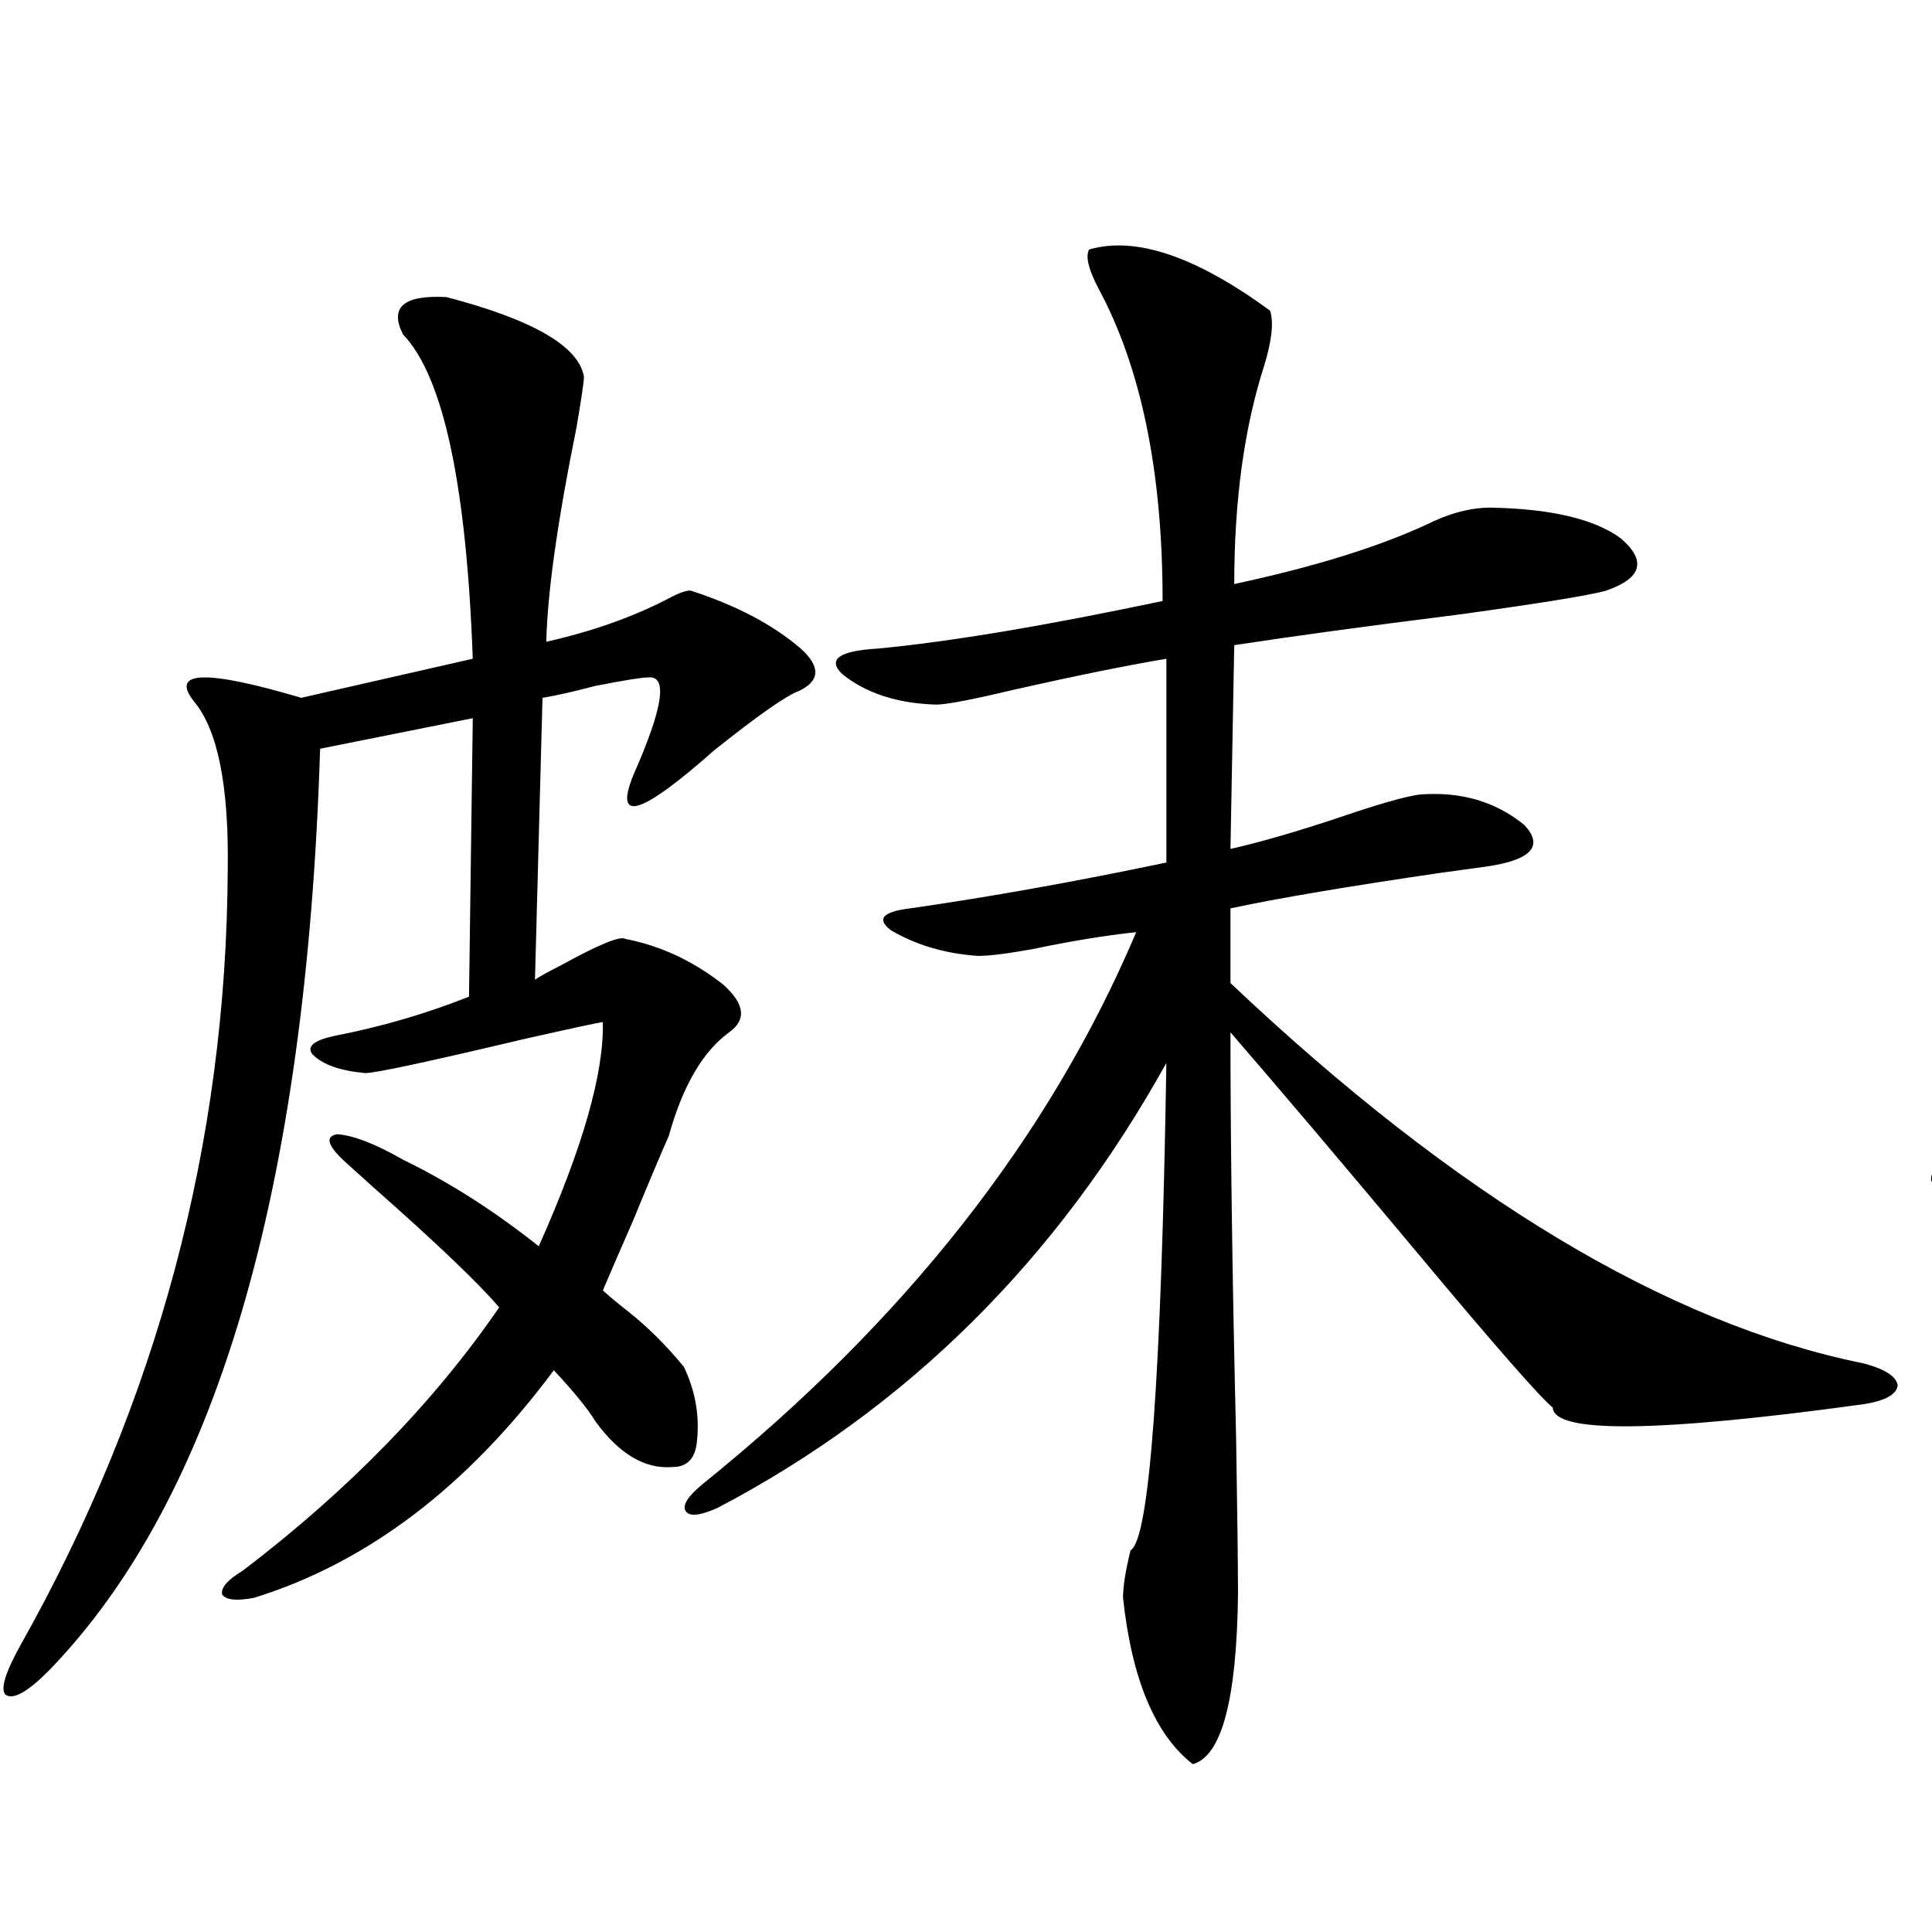 <?xml version="1.0" encoding="utf-8"?>
<!-- Generator: Adobe Illustrator 16.0.0, SVG Export Plug-In . SVG Version: 6.00 Build 0)  -->
<!DOCTYPE svg PUBLIC "-//W3C//DTD SVG 1.1//EN" "http://www.w3.org/Graphics/SVG/1.1/DTD/svg11.dtd">
<svg version="1.1" id="图层_1" xmlns="http://www.w3.org/2000/svg" xmlns:xlink="http://www.w3.org/1999/xlink" x="0px" y="0px"
	 width="1000px" height="1000px" viewBox="0 0 1000 1000" enable-background="new 0 0 1000 1000" xml:space="preserve">
<path d="M231.043,153.762c44.877,11.729,68.611,25.488,71.218,41.309c0,2.349-1.311,11.138-3.902,26.367
	c-9.756,48.052-14.969,84.966-15.609,110.742c23.414-5.273,44.222-12.593,62.438-21.973c6.494-3.516,10.731-4.971,12.683-4.395
	c23.414,7.622,42.271,17.578,56.584,29.883c10.396,9.38,10.076,16.699-0.976,21.973c-6.509,2.349-21.143,12.607-43.901,30.762
	c-37.728,33.398-51.706,37.793-41.95,13.184c15.609-35.156,18.201-52.144,7.805-50.977c-3.262,0-12.362,1.47-27.316,4.395
	c-11.066,2.939-20.167,4.985-27.316,6.152l-3.902,145.898c2.592-1.758,6.829-4.092,12.683-7.031
	c20.152-11.123,31.539-15.82,34.146-14.063c18.201,3.516,35.121,11.426,50.73,23.73c11.052,9.971,12.027,18.169,2.927,24.609
	c-13.658,9.971-24.069,27.837-31.219,53.613c-3.902,8.789-10.091,23.442-18.536,43.945c-7.164,16.411-12.362,28.428-15.609,36.035
	c3.247,2.939,7.47,6.455,12.683,10.547c10.396,8.213,20.152,17.881,29.268,29.004c5.854,12.305,8.125,24.912,6.829,37.793
	c-0.655,9.38-4.878,14.063-12.683,14.063c-14.313,1.182-27.651-6.729-39.999-23.73c-3.902-6.44-11.066-15.229-21.463-26.367
	c-44.877,60.356-96.583,99.619-155.118,117.773c-9.115,1.758-14.634,1.168-16.585-1.758c-0.655-3.516,2.927-7.607,10.731-12.305
	c54.633-41.597,98.854-87.012,132.68-136.23c-10.411-12.305-32.194-33.096-65.364-62.402c-6.509-5.85-11.066-9.956-13.658-12.305
	c-9.756-8.789-11.387-13.76-4.878-14.941c8.445,0.591,19.832,4.985,34.146,13.184c24.055,11.729,47.469,26.67,70.242,44.824
	c22.759-50.977,33.811-89.648,33.17-116.016c-1.311,0-14.969,2.939-40.975,8.789c-49.435,11.729-76.751,17.578-81.949,17.578
	c-13.018-1.167-22.118-4.395-27.316-9.668c-3.262-4.092,0.641-7.319,11.707-9.668c24.055-4.683,47.148-11.426,69.267-20.215
	l1.951-144.141l-79.022,15.82c-7.164,229.106-53.992,388.188-140.484,477.246c-11.066,11.124-18.536,15.23-22.438,12.305
	c-2.606-2.938,0-11.426,7.805-25.488C81.443,725.642,117.22,591.76,117.875,449.953c0.641-43.354-5.213-72.358-17.561-87.012
	c-12.362-15.82,6.174-16.396,55.608-1.758l88.778-20.215c-3.262-90.225-15.289-146.187-36.097-167.871
	C201.44,159.035,208.925,152.595,231.043,153.762z M563.718,129.152c24.055-7.031,55.273,3.516,93.656,31.641
	c1.951,5.864,0.976,15.244-2.927,28.125c-10.411,32.231-15.609,70.024-15.609,113.379c40.975-8.789,74.145-19.033,99.51-30.762
	c11.707-5.85,22.759-8.789,33.17-8.789c31.219,0.591,53.657,5.864,67.315,15.82c13.658,11.729,11.052,20.806-7.805,27.246
	c-8.46,2.349-33.825,6.455-76.096,12.305c-46.828,5.864-85.531,11.138-116.095,15.82l-1.951,105.469
	c15.609-3.516,34.786-9.077,57.56-16.699c18.856-6.44,32.194-10.244,39.999-11.426c21.463-1.758,39.664,3.516,54.633,15.82
	c9.756,10.547,3.902,17.578-17.561,21.094c-3.902,0.591-12.362,1.758-25.365,3.516c-48.139,7.031-84.556,13.184-109.266,18.457
	v38.672c117.07,110.742,226.336,176.372,327.797,196.875c11.052,2.939,16.905,6.743,17.561,11.426
	c-0.655,4.697-6.509,7.91-17.561,9.668c-106.674,14.653-160.331,15.244-160.972,1.758c-6.509-5.273-29.603-31.641-69.267-79.102
	c-39.679-47.461-72.193-85.83-97.559-115.137c0,58.599,0.976,128.623,2.927,210.059c0.641,39.854,0.976,66.797,0.976,80.859
	c-0.655,54.492-8.46,83.785-23.414,87.891c-19.512-15.243-31.554-43.945-36.097-86.133c0-5.85,1.296-14.063,3.902-24.609
	c9.756-5.273,15.93-89.346,18.536-252.246c-56.584,101.953-133.99,178.721-232.189,230.273c-9.115,4.106-14.634,4.697-16.585,1.758
	c-1.951-2.925,0.976-7.607,8.78-14.063c104.708-84.375,179.508-179.585,224.385-285.645c-16.265,1.758-34.146,4.697-53.657,8.789
	c-13.018,2.349-22.438,3.516-28.292,3.516c-16.92-1.167-31.874-5.562-44.877-13.184c-7.805-5.85-4.558-9.668,9.756-11.426
	c40.975-5.85,85.196-13.76,132.68-23.73V340.969c-20.822,3.516-46.828,8.789-78.047,15.82c-22.118,5.273-35.776,7.91-40.975,7.91
	c-20.167-0.576-36.432-5.85-48.779-15.82c-7.805-7.607-1.631-12.002,18.536-13.184c37.072-3.516,86.172-11.714,147.313-24.609
	c0-66.797-11.066-120.698-33.17-161.719C563.383,139.411,561.767,132.668,563.718,129.152z"/>
<path d="M1360.771,248.684c48.124,18.76,71.218,37.217,69.267,55.371c-13.018,12.305-29.268,46.294-48.779,101.953
	c-16.92,48.052-30.243,77.646-39.999,88.77c-37.072,46.885-63.093,55.371-78.047,25.488c-3.902-13.472-11.066-29.004-21.463-46.582
	c-0.655-1.167-1.631-3.213-2.927-6.152c-12.362-13.472,1.296-13.184,40.975,0.879c18.201,5.273,36.737-14.639,55.608-59.766
	c22.104-62.69,26.006-98.135,11.707-106.348c-8.46,0-25.7,2.637-51.706,7.91c-24.725,5.273-42.605,8.501-53.657,9.668
	c10.396,5.864,17.561,11.138,21.463,15.82c3.902,5.273,3.902,9.38,0,12.305c-3.262,3.516-9.115,13.774-17.561,30.762
	c-54.633,112.5-130.729,189.844-228.287,232.031c-8.46,4.106-14.313,4.395-17.561,0.879c-1.311-3.516,1.951-7.91,9.756-13.184
	c120.317-84.375,185.026-176.069,194.142-275.098c-3.262,0.591-8.46,2.061-15.609,4.395c-27.972,7.622-49.114,11.426-63.413,11.426
	c-13.018-2.334-24.725-9.956-35.121-22.852c-5.854-9.365-1.951-14.063,11.707-14.063c126.171-12.305,204.538-27.822,235.116-46.582
	C1349.385,251.032,1357.51,248.684,1360.771,248.684z M1322.724,553.664c24.71,4.106,45.853,12.607,63.413,25.488
	c12.348,10.547,13.658,20.518,3.902,29.883c-34.48,38.672-56.264,67.388-65.364,86.133c11.707,3.516,20.152,10.259,25.365,20.215
	c3.902,8.213,0.976,13.184-8.78,14.941c-7.805,1.182-23.414,3.228-46.828,6.152c-62.438,7.622-105.043,13.486-127.802,17.578
	c1.951,29.307-1.311,46.582-9.756,51.855c-13.018,1.758-21.798-9.077-26.341-32.52c0-1.167-0.335-3.213-0.976-6.152
	c-9.115-82.026-23.094-133.594-41.95-154.688c-19.512-18.154-2.927-23.73,49.755-16.699c3.902,0.591,6.829,0.879,8.78,0.879
	c54.633-1.167,108.61-13.472,161.947-36.914C1316.535,555.725,1321.413,553.664,1322.724,553.664z M1297.358,607.277
	c-17.561,0-44.236,2.637-79.998,7.91c-31.219,4.106-53.337,6.152-66.34,6.152l11.707,107.227l117.07-22.852
	c7.805-9.365,14.954-30.459,21.463-63.281C1305.163,619.582,1303.853,607.868,1297.358,607.277z M1568.571,130.91
	c16.905-15.229,52.682-4.683,107.314,31.641c0.641,2.349-0.335,8.213-2.927,17.578c-9.115,33.398-15.944,73.54-20.487,120.41
	c53.322-15.82,91.705-30.459,115.119-43.945c4.543-2.334,7.805-3.804,9.756-4.395c46.828,14.653,75.12,33.701,84.876,57.129
	c-0.655,1.758-4.237,3.818-10.731,6.152c-28.627,8.789-60.821,26.367-96.583,52.734c-9.115,8.213-15.944,11.729-20.487,10.547
	c-3.902-1.758-3.582-7.607,0.976-17.578c18.201-34.565,24.055-53.022,17.561-55.371c-3.262-0.576-36.752,7.031-100.485,22.852
	l-3.902,141.504c4.543-1.758,10.396-4.395,17.561-7.91c20.152-9.956,33.17-14.639,39.023-14.063
	c24.71,9.971,46.493,27.246,65.364,51.855c-11.707,17.578-22.438,43.066-32.194,76.465c-11.707,39.263-24.725,73.828-39.023,103.711
	c70.883,71.494,151.536,111.621,241.945,120.41c21.463,1.758,32.835,6.152,34.146,13.184c-1.311,7.031-12.683,11.426-34.146,13.184
	c-85.211,5.851-135.941,8.199-152.191,7.031c-18.216-4.696-55.943-45.703-113.168-123.047
	c-47.483,47.461-108.29,77.935-182.435,91.406c-16.92,2.939-27.651,2.349-32.194-1.758c-2.606-5.273,4.223-10.244,20.487-14.941
	c0.641,0,1.616-0.576,2.927-1.758c76.736-32.217,131.369-67.373,163.898-105.469c-28.627-35.156-61.142-67.964-97.559-98.438
	c-20.822-15.82-26.676-25.186-17.561-28.125c15.609-17.578,60.486,14.063,134.631,94.922
	c22.759-85.542,27.957-133.882,15.609-145.02c-4.558-4.683-37.407-0.288-98.534,13.184c-22.118,4.697-34.801,7.031-38.048,7.031
	c-4.558,0-11.387-2.334-20.487-7.031c-3.262-1.758-5.854-3.213-7.805-4.395c-14.313,137.7-61.797,234.38-142.436,290.039
	c-13.018,7.622-21.463,10.85-25.365,9.668c-3.262-1.758-0.655-7.607,7.805-17.578c72.193-73.828,110.562-172.554,115.119-296.191
	c2.592-74.995-2.606-129.199-15.609-162.598c-2.606-6.44-2.927-11.123-0.976-14.063c7.149-5.273,20.152-4.683,39.023,1.758
	c15.609,5.864,27.957,8.789,37.072,8.789c41.615-7.031,67.956-12.305,79.022-15.82c-1.311-103.711-13.338-159.082-36.097-166.113
	C1569.867,140.881,1567.261,135.017,1568.571,130.91z M1612.473,339.211l-91.705,18.457c1.951,24.609,2.927,52.158,2.927,82.617
	c-0.655,26.958-2.286,46.885-4.878,59.766c36.417-6.44,66.34-12.881,89.754-19.336L1612.473,339.211z"/>
</svg>
